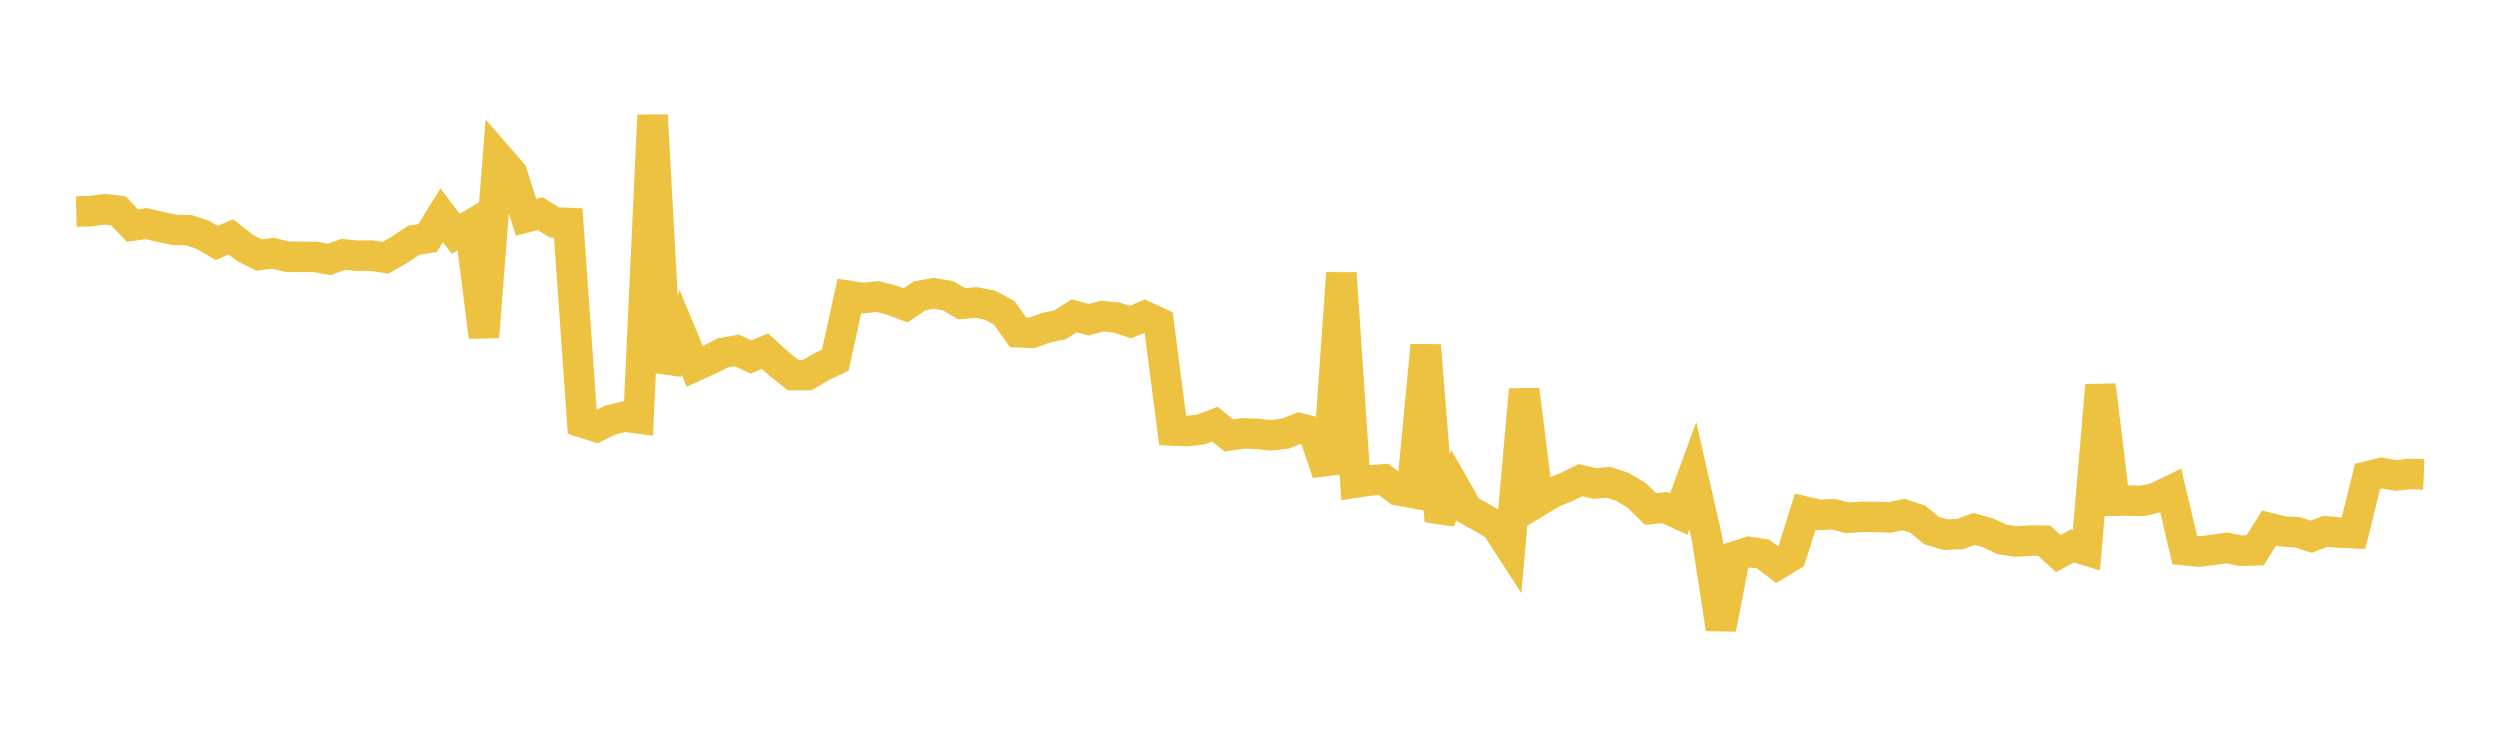 <svg width="164" height="48" xmlns="http://www.w3.org/2000/svg" xmlns:xlink="http://www.w3.org/1999/xlink"><path fill="none" stroke="rgb(237,194,64)" stroke-width="2" d="M5,13.878L5.922,13.856L6.844,13.724L7.766,13.829L8.689,14.802L9.611,14.668L10.533,14.891L11.455,15.081L12.377,15.102L13.299,15.403L14.222,15.942L15.144,15.535L16.066,16.261L16.988,16.727L17.91,16.616L18.832,16.839L19.754,16.85L20.677,16.848L21.599,17.02L22.521,16.686L23.443,16.775L24.365,16.766L25.287,16.91L26.21,16.385L27.132,15.763L28.054,15.616L28.976,14.123L29.898,15.339L30.82,14.792L31.743,22.107L32.665,10.292L33.587,11.351L34.509,14.254L35.431,14.013L36.353,14.592L37.275,14.629L38.198,27.713L39.12,28.006L40.042,27.554L40.964,27.331L41.886,27.452L42.808,7.556L43.731,24.391L44.653,21.805L45.575,24.032L46.497,23.613L47.419,23.152L48.341,22.988L49.263,23.419L50.186,23.036L51.108,23.878L52.03,24.606L52.952,24.608L53.874,24.065L54.796,23.626L55.719,19.415L56.641,19.558L57.563,19.447L58.485,19.686L59.407,20.036L60.329,19.404L61.251,19.241L62.174,19.395L63.096,19.928L64.018,19.842L64.94,20.016L65.862,20.509L66.784,21.795L67.707,21.831L68.629,21.5L69.551,21.3L70.473,20.715L71.395,20.975L72.317,20.739L73.24,20.829L74.162,21.13L75.084,20.736L76.006,21.158L76.928,28.242L77.85,28.282L78.772,28.177L79.695,27.824L80.617,28.57L81.539,28.428L82.461,28.462L83.383,28.557L84.305,28.446L85.228,28.084L86.15,28.322L87.072,31.038L87.994,17.919L88.916,31.663L89.838,31.521L90.76,31.444L91.683,32.158L92.605,32.329L93.527,22.658L94.449,34.18L95.371,31.831L96.293,33.444L97.216,33.95L98.138,34.5L99.06,35.926L99.982,25.564L100.904,32.888L101.826,32.332L102.749,31.956L103.671,31.499L104.593,31.714L105.515,31.64L106.437,31.941L107.359,32.49L108.281,33.394L109.204,33.298L110.126,33.723L111.048,31.206L111.97,35.269L112.892,41.251L113.814,36.501L114.737,36.204L115.659,36.345L116.581,37.042L117.503,36.485L118.425,33.561L119.347,33.776L120.269,33.731L121.192,33.969L122.114,33.906L123.036,33.907L123.958,33.945L124.88,33.755L125.802,34.059L126.725,34.814L127.647,35.074L128.569,35.038L129.491,34.699L130.413,34.954L131.335,35.388L132.257,35.526L133.18,35.463L134.102,35.471L135.024,36.319L135.946,35.815L136.868,36.103L137.79,25.273L138.713,32.841L139.635,32.837L140.557,32.86L141.479,32.638L142.401,32.186L143.323,36.093L144.246,36.181L145.168,36.078L146.09,35.94L147.012,36.132L147.934,36.103L148.856,34.635L149.778,34.867L150.701,34.919L151.623,35.206L152.545,34.855L153.467,34.937L154.389,34.98L155.311,31.25L156.234,31.025L157.156,31.189L158.078,31.091L159,31.126"></path></svg>